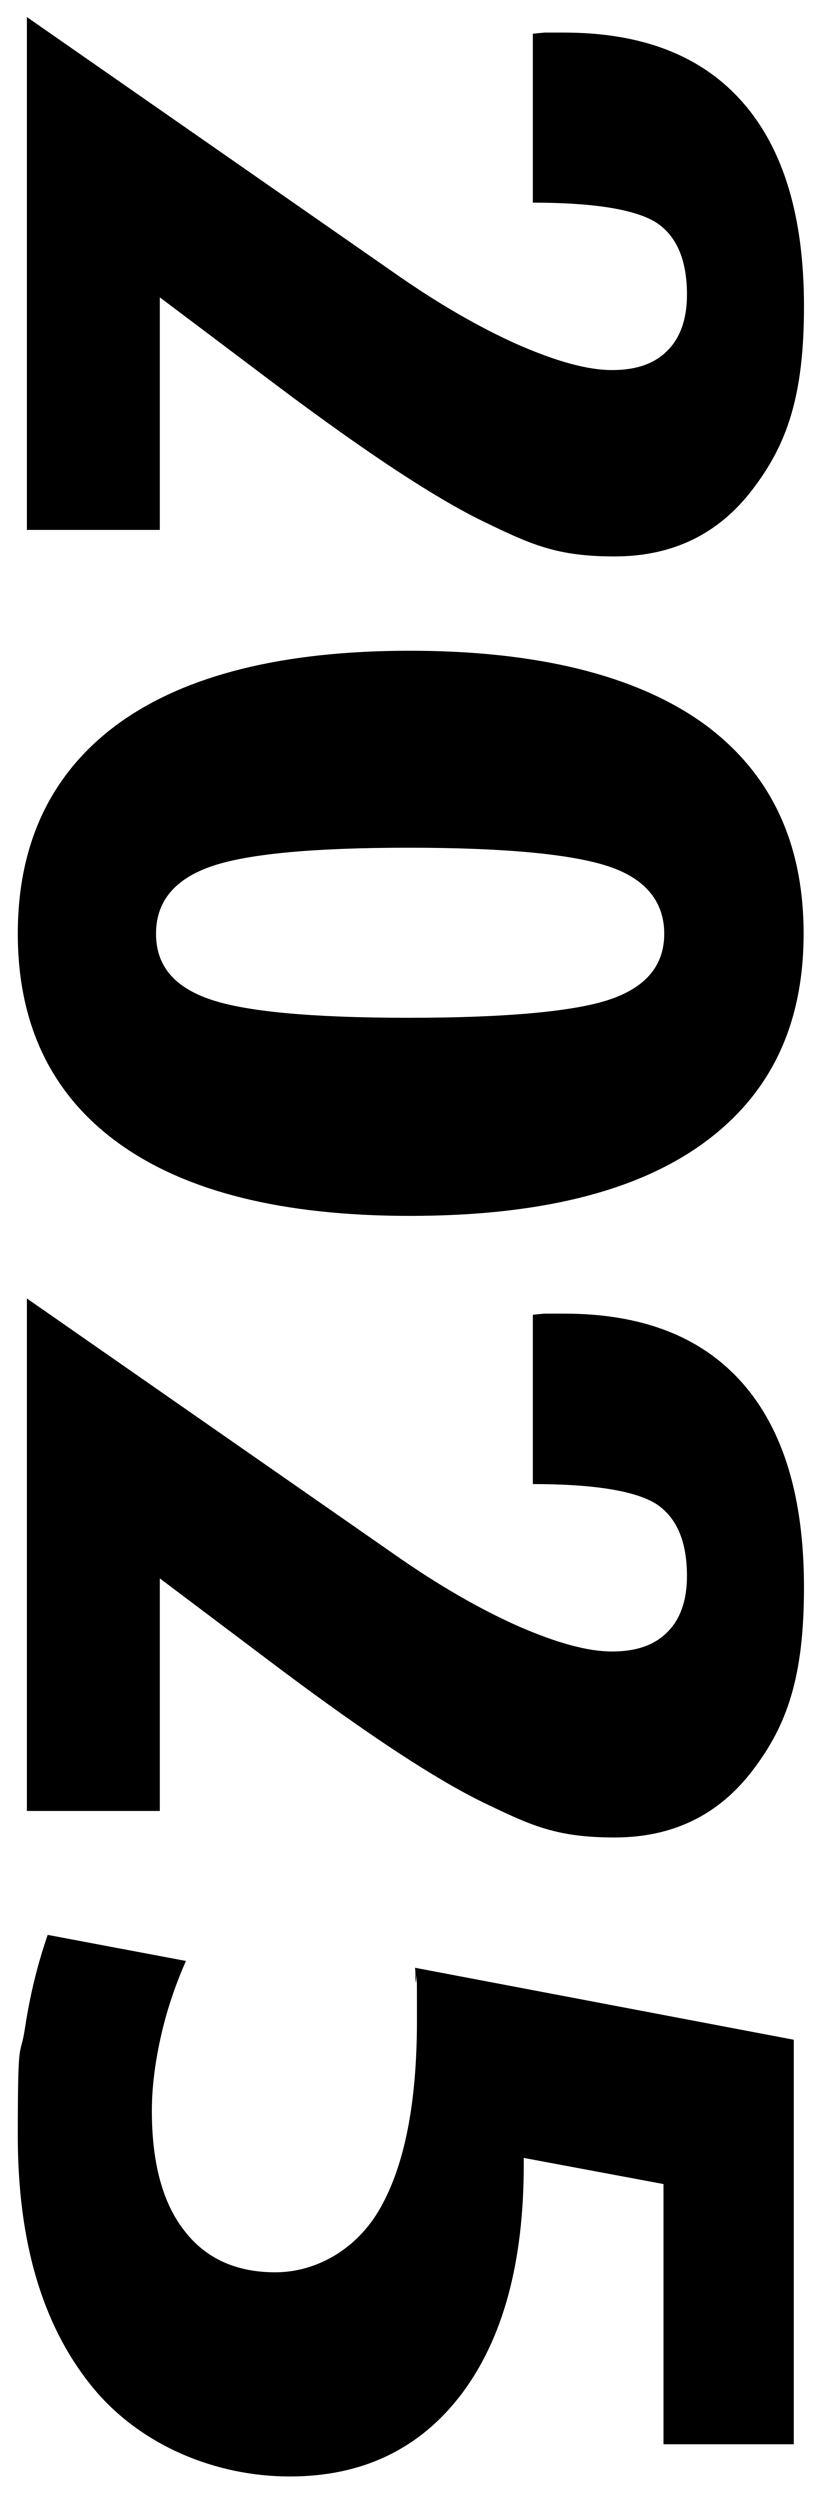 <?xml version="1.0" encoding="UTF-8"?>
<svg id="Capa_1" xmlns="http://www.w3.org/2000/svg" version="1.1" viewBox="0 0 216 660">
  <!-- Generator: Adobe Illustrator 29.1.0, SVG Export Plug-In . SVG Version: 2.1.0 Build 142)  -->
  <path d="M7.1,4.5l96.8,67.4c11.8,8.3,22.8,14.6,32.9,19.1,10.1,4.4,18.3,6.7,24.8,6.7s11.3-1.7,14.7-5.2c3.4-3.4,5.1-8.4,5.1-14.7,0-9.3-2.8-15.6-8.2-19.1-5.5-3.4-16.3-5.2-32.5-5.2V8.9c.9-.1,2-.2,3.1-.3,1.2,0,2.8,0,5.1,0,20.7,0,36.4,6.1,47.2,18.4,10.8,12.3,16.2,30.2,16.2,53.9s-4.5,36.4-13.5,48.2c-9,11.9-21.2,17.8-36.5,17.8s-22-3.1-34.6-9.2c-12.6-6.1-30.7-18-54.3-35.7l-31.2-23.5v61.4H7.1V4.5Z"/>
  <path d="M108.2,321c-33.6,0-59.2-6.4-76.9-19.2-17.7-12.8-26.6-31.3-26.6-55.3s8.9-42.6,26.6-55.5c17.7-12.8,43.4-19.2,76.9-19.2s59.6,6.4,77.4,19.1c17.7,12.8,26.6,31.3,26.6,55.6s-8.9,42.6-26.6,55.4-43.5,19.1-77.4,19.1ZM107.9,223.8c-25.7,0-43.2,1.7-52.6,5.1-9.4,3.4-14.1,9.3-14.1,17.6s4.6,13.9,13.9,17.2c9.2,3.3,26.8,5,52.8,5s44.3-1.7,53.6-5c9.3-3.3,13.9-9,13.9-17.2s-4.7-14.3-14.2-17.6-27.2-5.1-53.3-5.1Z"/>
  <path d="M7.1,342.8l96.8,67.4c11.8,8.3,22.8,14.6,32.9,19.1,10.1,4.4,18.3,6.7,24.8,6.7s11.3-1.7,14.7-5.2c3.4-3.4,5.1-8.4,5.1-14.7,0-9.3-2.8-15.6-8.2-19.1-5.5-3.4-16.3-5.2-32.5-5.2v-44.7c.9-.1,2-.2,3.1-.3,1.2,0,2.8,0,5.1,0,20.7,0,36.4,6.1,47.2,18.4,10.8,12.3,16.2,30.2,16.2,53.9s-4.5,36.4-13.5,48.2c-9,11.9-21.2,17.8-36.5,17.8s-22-3.1-34.6-9.2c-12.6-6.1-30.7-18-54.3-35.7l-31.2-23.5v61.4H7.1v-135.3Z"/>
  <path d="M12.5,510.8l36.6,6.9c-3,6.8-5.2,13.5-6.7,20.3-1.5,6.8-2.3,13.2-2.3,19.3,0,13.6,2.8,24.2,8.5,31.5,5.6,7.4,13.7,11.1,24.1,11.1s21.4-5.7,27.8-17.1c6.4-11.4,9.6-27.8,9.6-49.4s-.1-6.1-.4-11.1c0-1.1,0-2.1-.1-2.8l100,19v106.8h-34.4v-68.7l-36.9-6.9v1.9c0,25.8-5.5,45.9-16.4,60.4-11,14.5-26.1,21.8-45.4,21.8s-39.6-8-52.5-24.1c-12.9-16.1-19.3-38-19.3-65.8s.6-19.9,1.9-28.5c1.3-8.6,3.3-16.8,6-24.6Z"/>
</svg>
